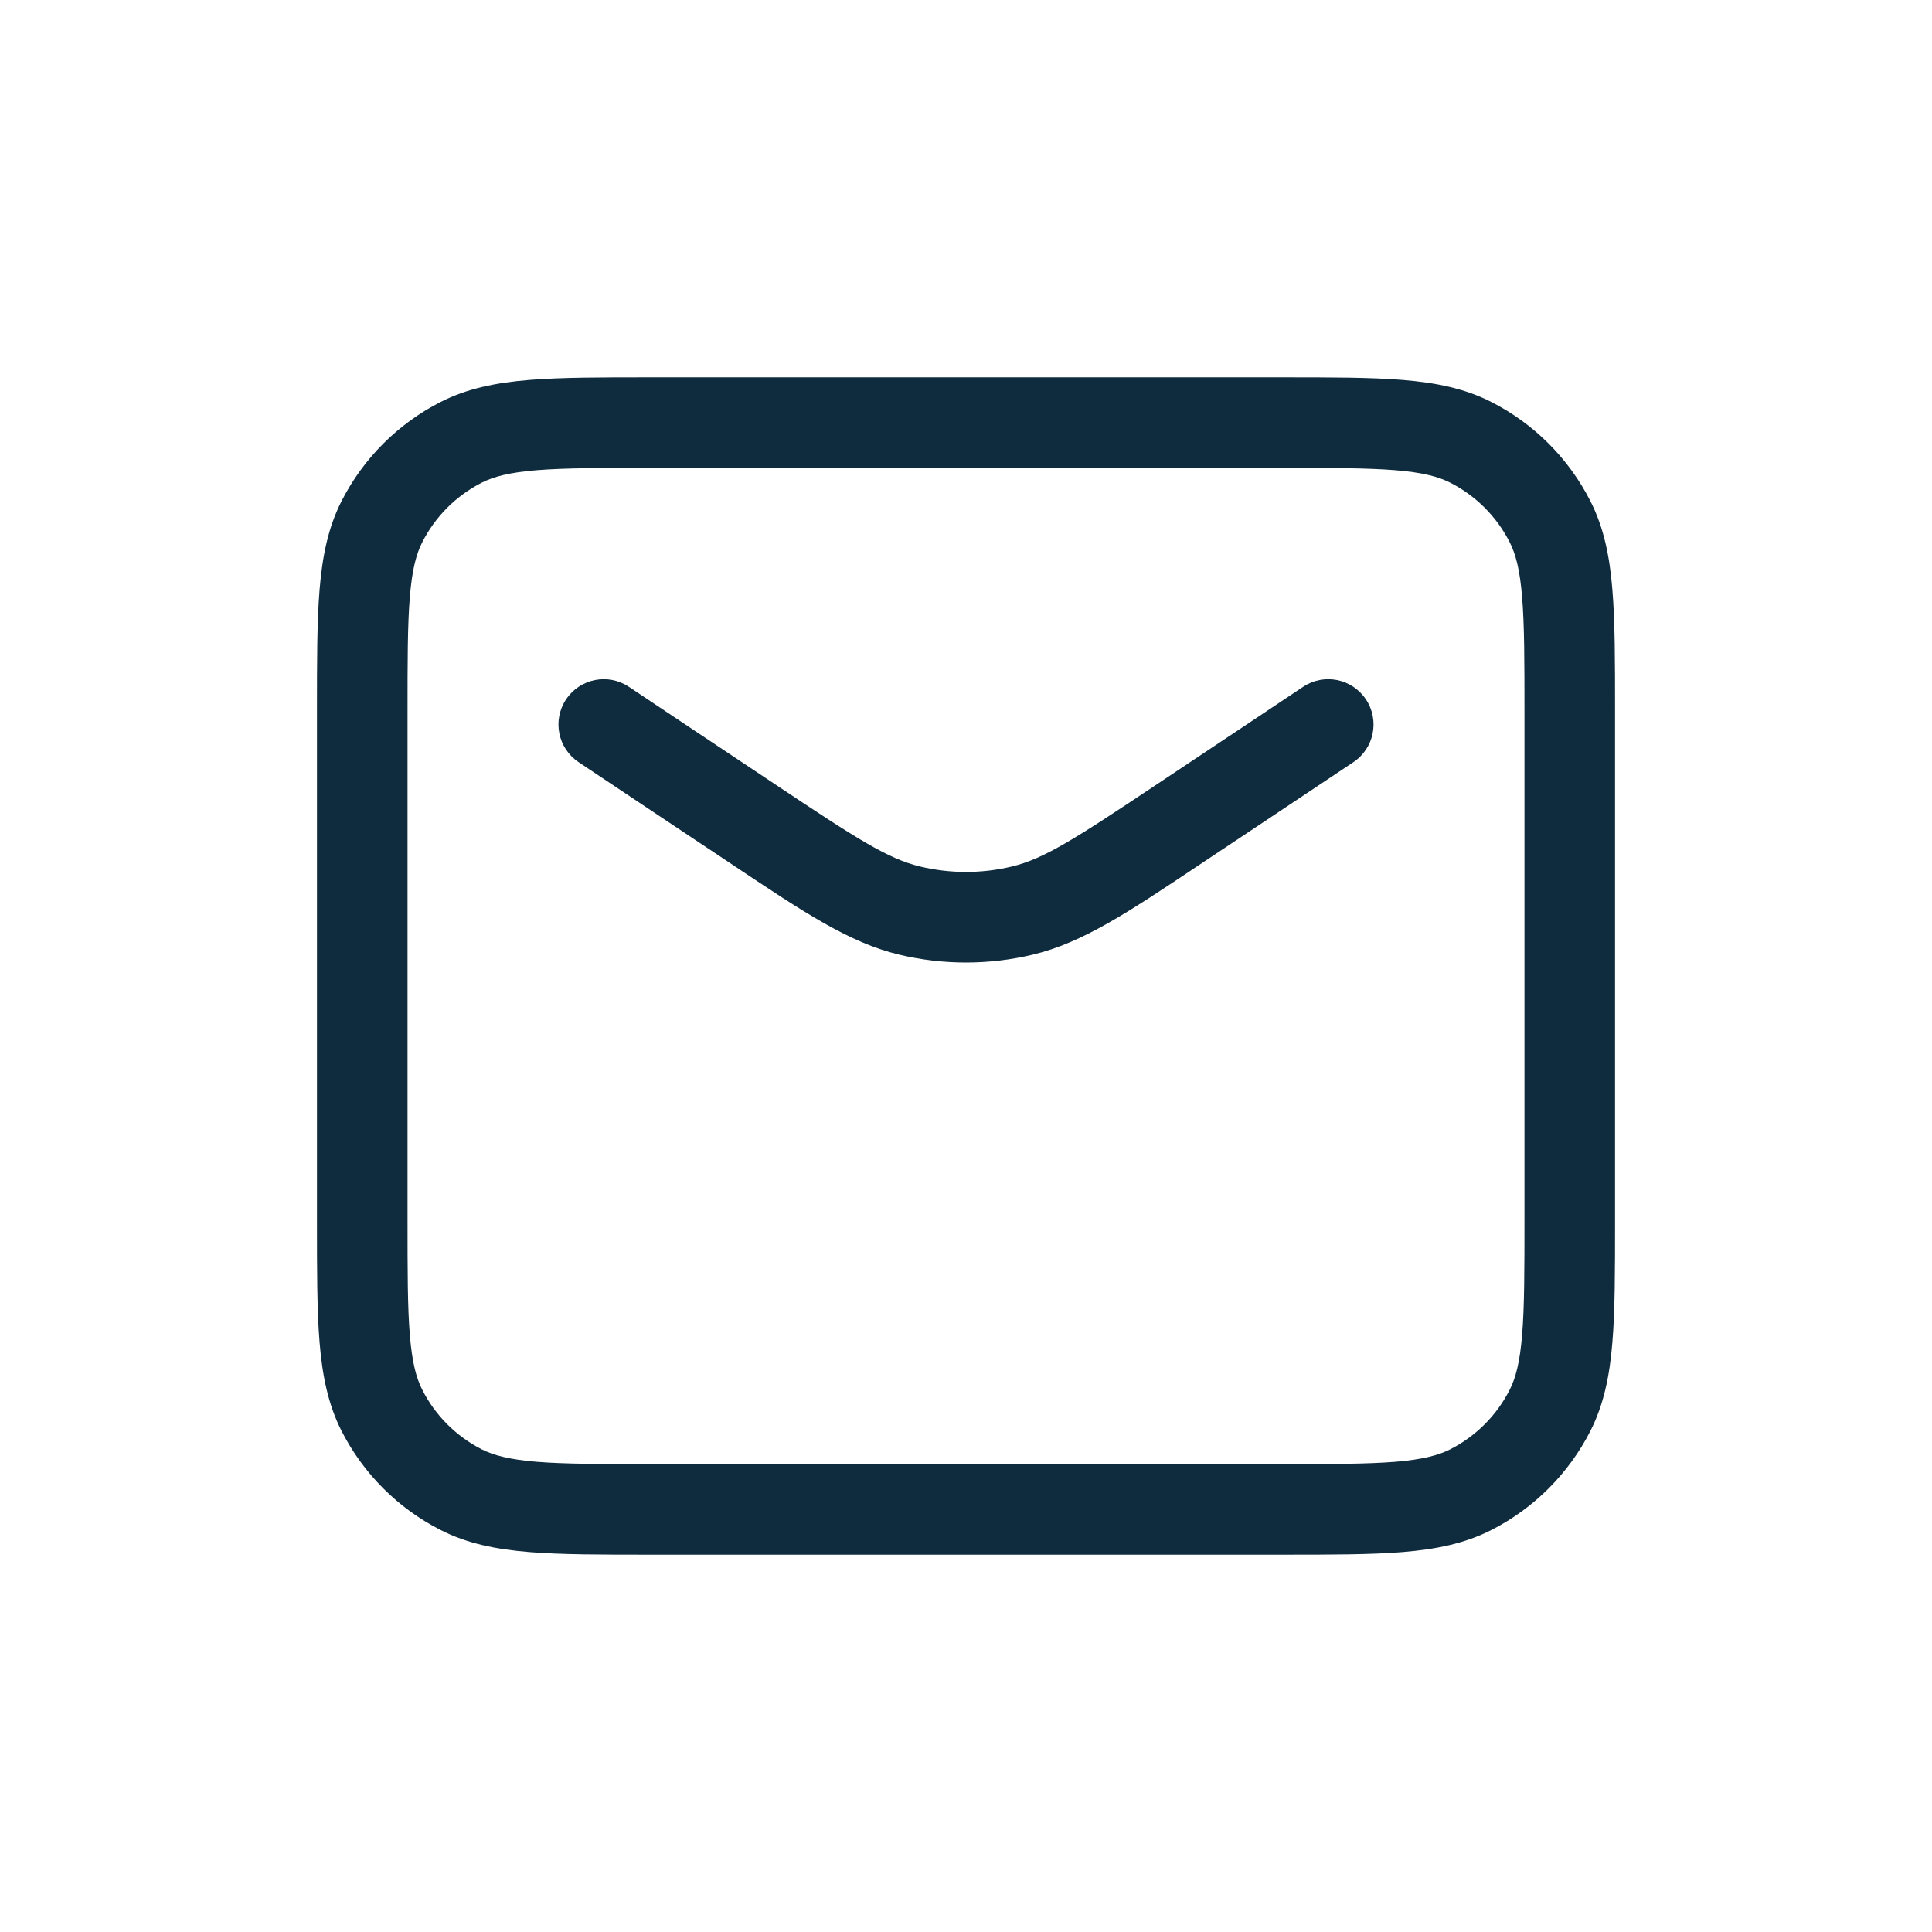 <?xml version="1.0" encoding="UTF-8"?> <svg xmlns="http://www.w3.org/2000/svg" width="32" height="32" viewBox="0 0 32 32" fill="none"><path fill-rule="evenodd" clip-rule="evenodd" d="M10.8 6.25L10.767 6.25C9.955 6.25 9.299 6.25 8.768 6.293C8.221 6.338 7.741 6.432 7.297 6.659C6.591 7.018 6.018 7.592 5.658 8.298C5.432 8.742 5.338 9.222 5.293 9.769C5.25 10.299 5.25 10.955 5.25 11.768L5.25 11.8V20.2L5.25 20.232C5.25 21.045 5.25 21.701 5.293 22.232C5.338 22.778 5.432 23.258 5.658 23.703C6.018 24.408 6.591 24.982 7.297 25.341C7.741 25.568 8.221 25.662 8.768 25.707C9.299 25.75 9.955 25.75 10.767 25.75H10.767H10.8H21.2H21.232H21.232C22.044 25.75 22.7 25.75 23.231 25.707C23.778 25.662 24.258 25.568 24.702 25.341C25.408 24.982 25.981 24.408 26.341 23.703C26.567 23.258 26.662 22.778 26.706 22.232C26.75 21.701 26.75 21.045 26.75 20.232V20.2V11.8V11.768C26.75 10.955 26.75 10.299 26.706 9.769C26.662 9.222 26.567 8.742 26.341 8.298C25.981 7.592 25.408 7.018 24.702 6.659C24.258 6.432 23.778 6.338 23.231 6.293C22.7 6.25 22.044 6.25 21.232 6.25L21.2 6.25H10.8ZM7.978 7.995C8.176 7.895 8.436 7.825 8.89 7.788C9.353 7.751 9.947 7.75 10.8 7.75H21.2C22.052 7.75 22.646 7.751 23.109 7.788C23.563 7.825 23.823 7.895 24.021 7.995C24.444 8.211 24.789 8.555 25.004 8.979C25.105 9.176 25.174 9.437 25.211 9.891C25.249 10.353 25.25 10.947 25.25 11.8V20.2C25.25 21.052 25.249 21.647 25.211 22.109C25.174 22.563 25.105 22.824 25.004 23.021C24.789 23.445 24.444 23.789 24.021 24.005C23.823 24.105 23.563 24.174 23.109 24.212C22.646 24.249 22.052 24.25 21.2 24.25H10.8C9.947 24.25 9.353 24.249 8.89 24.212C8.436 24.174 8.176 24.105 7.978 24.005C7.555 23.789 7.21 23.445 6.995 23.021C6.894 22.824 6.825 22.563 6.788 22.109C6.75 21.647 6.75 21.052 6.75 20.2V11.8C6.75 10.947 6.75 10.353 6.788 9.891C6.825 9.437 6.894 9.176 6.995 8.979C7.21 8.555 7.555 8.211 7.978 7.995ZM10.416 11.376C10.071 11.146 9.606 11.239 9.376 11.584C9.146 11.929 9.239 12.394 9.584 12.624L10.584 13.291L12.034 14.257L12.16 14.341C13.321 15.116 14.068 15.614 14.893 15.812C15.621 15.986 16.379 15.986 17.107 15.812C17.932 15.614 18.679 15.116 19.84 14.341L19.84 14.341L19.966 14.257L21.416 13.291L22.416 12.624C22.761 12.394 22.854 11.929 22.624 11.584C22.394 11.239 21.929 11.146 21.584 11.376L20.584 12.043L19.134 13.009C17.802 13.897 17.29 14.226 16.757 14.353C16.259 14.472 15.741 14.472 15.243 14.353C14.71 14.226 14.198 13.897 12.866 13.009L11.416 12.043L10.416 11.376Z" fill="#0F2B3E"></path></svg> 